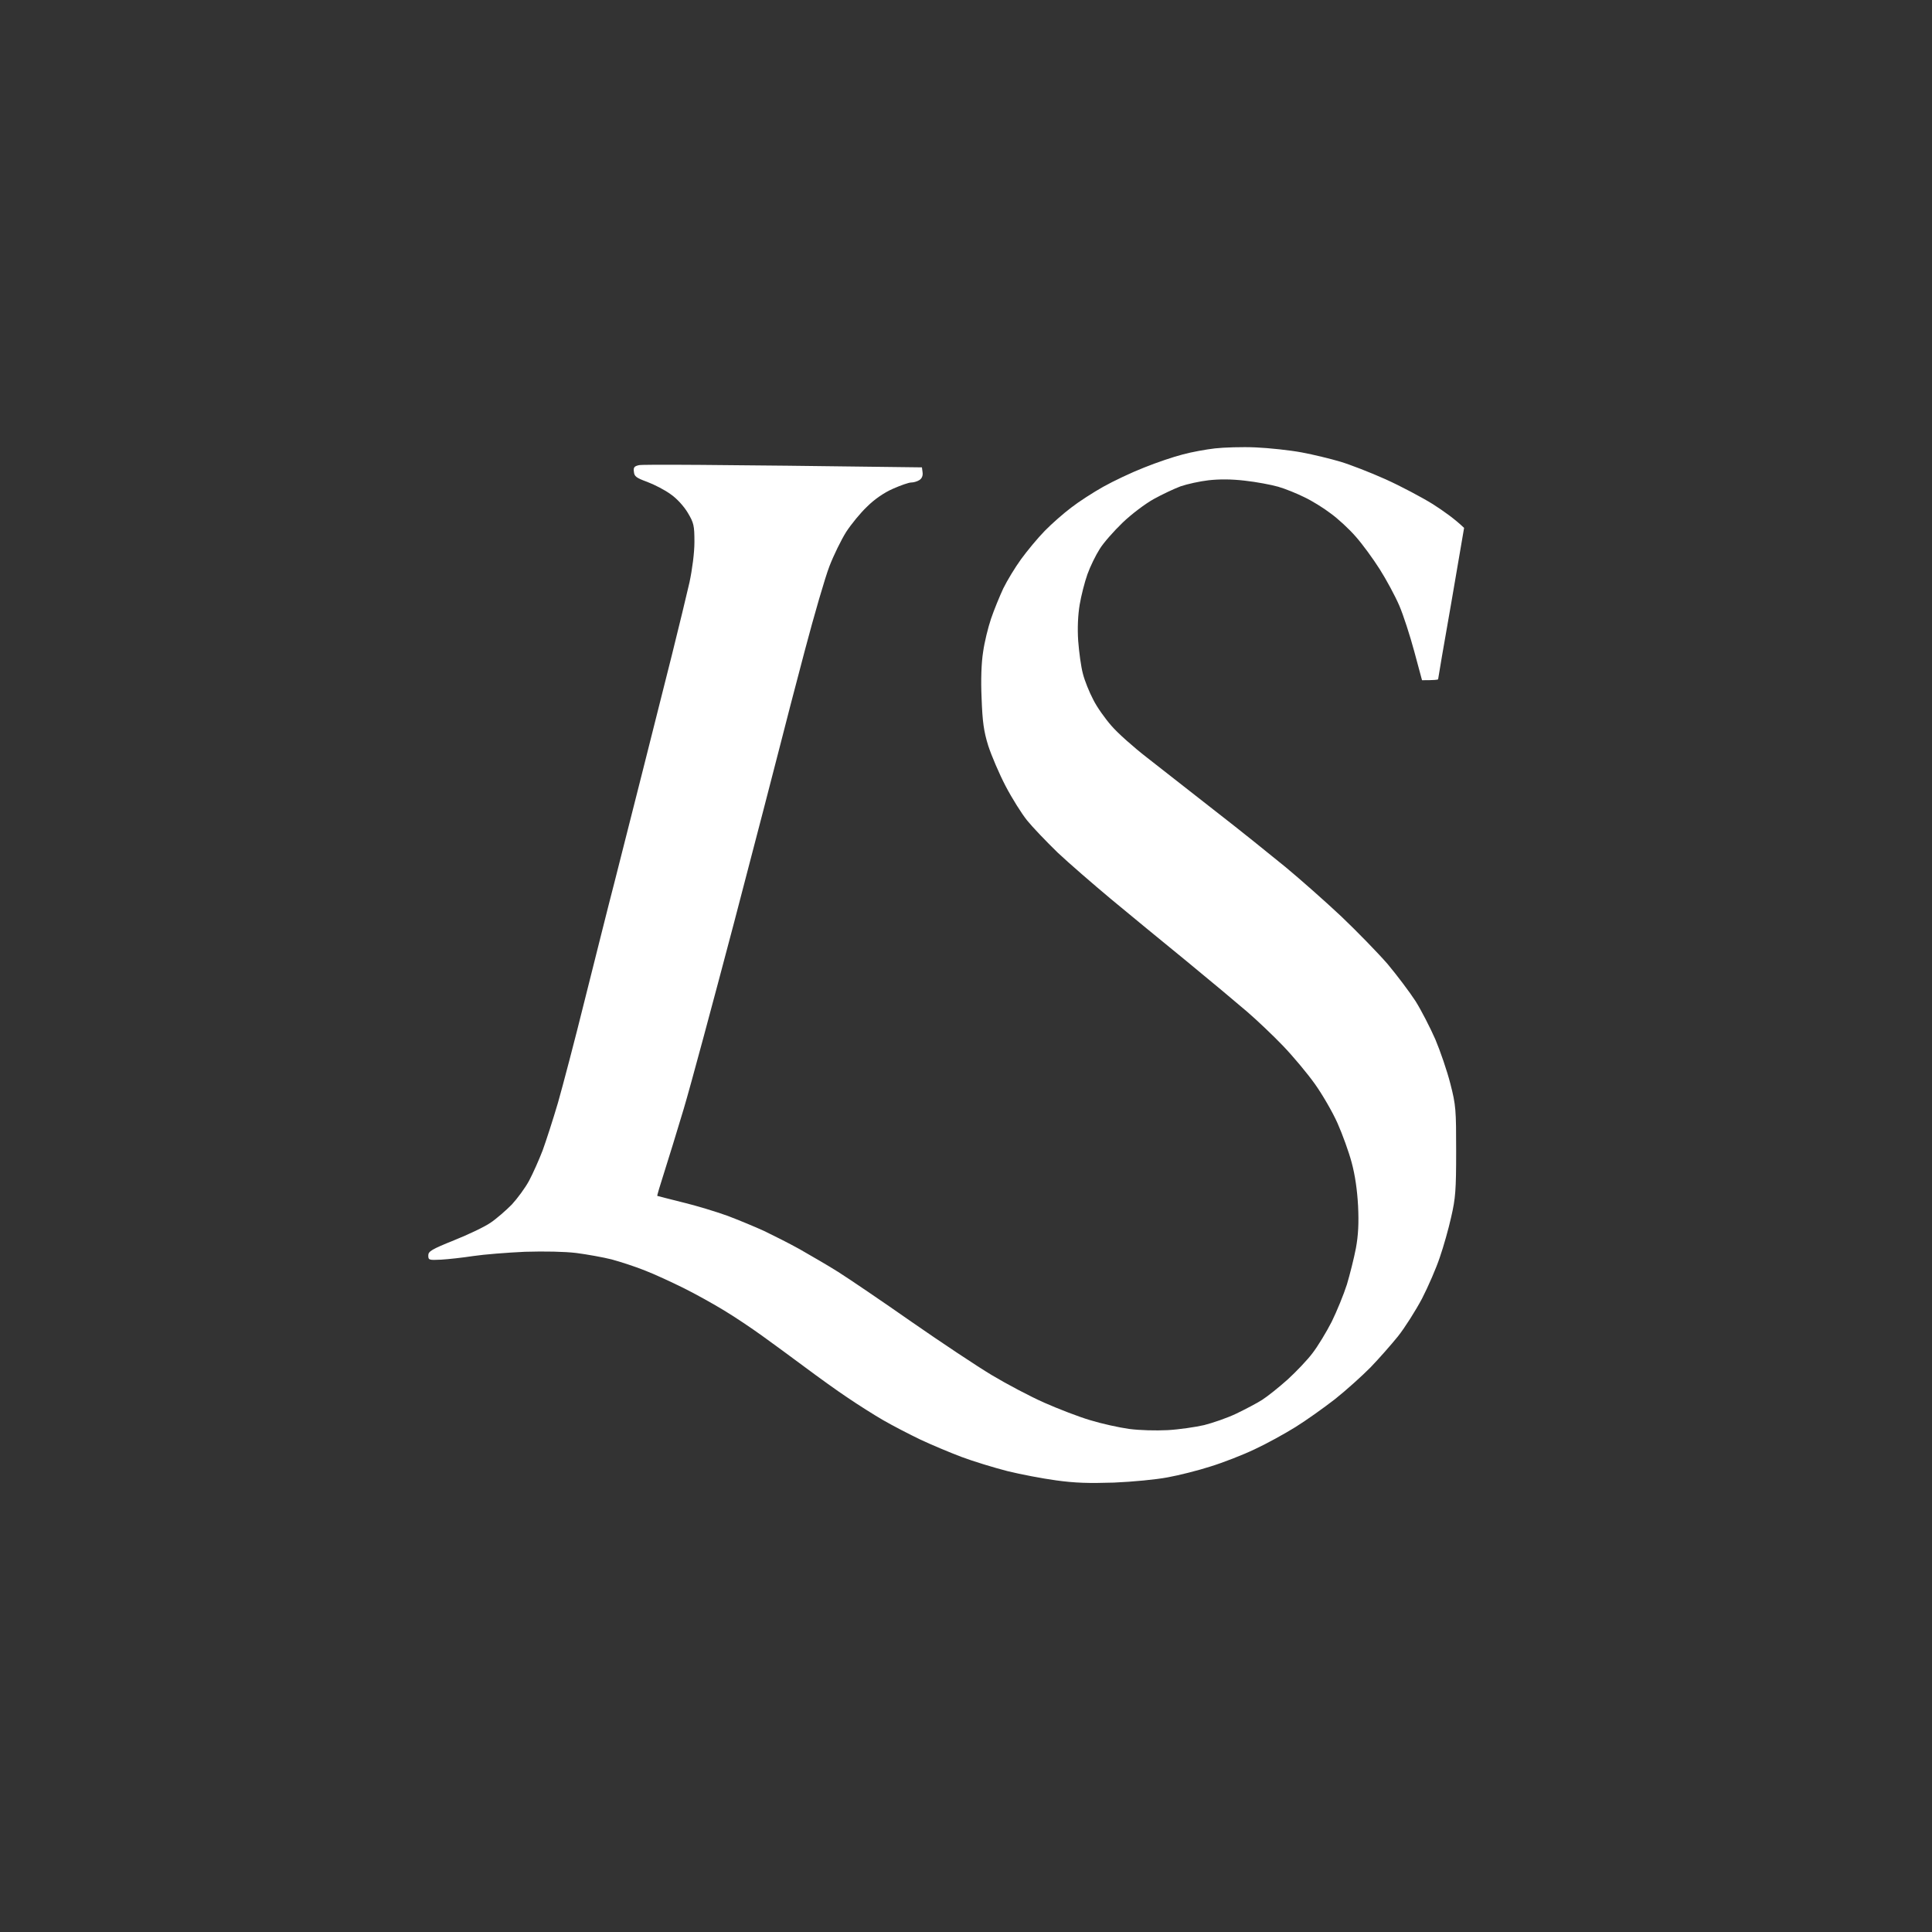 <svg width="1024" height="1024" viewBox="0 0 1024 1024" fill="none" xmlns="http://www.w3.org/2000/svg">
<rect x="0" y="0" width="1024" height="1024" fill="#333333" stroke="none"/>
<path d="M626.862 240.871C631.526 239.587 639.262 238.197 643.926 237.663C648.59 237.128 658.373 236.807 665.54 237.128C672.707 237.449 683.742 238.625 689.998 239.801C696.255 240.978 705.47 243.223 710.475 244.72C715.48 246.217 726.287 250.388 734.364 254.023C742.441 257.659 753.703 263.647 759.391 267.176C765.079 270.812 771.108 275.089 776 279.794L769.174 319.68C765.307 341.495 762.235 359.674 762.235 359.994C762.235 360.315 760.301 360.529 753.703 360.529L749.608 345.344C747.333 336.897 743.806 325.99 741.645 320.964C739.483 315.938 734.819 307.276 731.293 301.716C727.766 296.155 722.078 288.349 718.552 284.393C715.025 280.329 709.11 274.875 705.242 272.095C701.488 269.208 695.231 265.358 691.363 263.541C687.496 261.616 681.239 259.049 677.485 257.98C673.731 256.911 665.768 255.414 659.852 254.772C652.572 253.917 646.315 253.917 640.513 254.558C635.849 255.093 629.137 256.59 625.725 257.766C622.312 259.049 615.941 262.043 611.505 264.503C607.068 266.962 599.674 272.523 595.01 277.014C590.346 281.505 584.771 287.814 582.838 291.022C580.79 294.23 577.832 300.219 576.353 304.389C574.874 308.559 573.054 315.724 572.258 320.429C571.348 325.883 571.007 332.833 571.462 339.677C571.917 345.558 572.941 353.364 573.964 357.107C574.874 360.743 577.377 366.945 579.425 370.795C581.359 374.751 585.795 380.953 589.094 384.696C592.28 388.439 600.811 396.031 607.864 401.484C614.804 406.938 631.071 419.663 643.926 429.715C656.781 439.66 673.617 453.24 681.466 459.656C689.316 466.179 702.512 477.835 710.93 485.748C719.234 493.661 730.269 504.996 735.388 510.877C740.393 516.865 747.105 525.741 750.29 530.66C753.362 535.579 758.026 544.668 760.756 550.87C763.373 557.072 767.013 567.659 768.719 574.396C771.677 585.837 771.791 588.297 771.791 610.218C771.791 630.749 771.45 635.134 769.174 644.972C767.809 651.174 765.079 660.798 763.145 666.358C761.325 671.919 757.002 681.863 753.703 688.28C750.29 694.695 744.603 703.678 740.962 708.276C737.322 712.767 730.838 720.146 726.401 724.744C721.965 729.235 713.546 736.827 707.631 741.532C701.715 746.13 692.273 752.867 686.586 756.396C680.898 759.925 671.228 765.271 664.971 768.159C658.715 771.153 648.249 775.216 641.651 777.248C635.053 779.387 624.815 781.953 618.899 783.022C612.756 784.199 600.47 785.375 590.459 785.803C577.036 786.23 569.755 786.017 559.745 784.626C552.578 783.664 540.861 781.418 533.921 779.707C526.868 777.89 515.947 774.575 509.691 772.222C503.434 769.87 493.537 765.699 487.849 763.026C482.047 760.246 473.174 755.648 468.169 752.76C463.163 749.873 454.745 744.526 449.398 740.891C444.052 737.362 433.814 729.983 426.647 724.637C419.48 719.29 409.242 711.805 403.895 707.955C398.548 704.106 389.675 698.117 383.987 694.695C378.413 691.274 368.63 685.82 362.373 682.719C356.116 679.618 346.902 675.341 341.896 673.416C336.891 671.384 328.928 668.818 324.264 667.534C319.6 666.358 311.182 664.861 305.494 664.113C299.123 663.364 288.885 663.15 278.191 663.471C268.863 663.899 256.577 664.861 250.889 665.717C245.315 666.572 237.58 667.428 233.826 667.641C227.341 667.962 227 667.855 227 665.396C227 663.257 228.706 662.188 240.651 657.376C248.159 654.382 256.919 650.211 259.99 648.073C263.175 645.934 268.181 641.55 271.252 638.449C274.21 635.241 278.419 629.573 280.467 625.724C282.514 621.874 285.7 614.709 287.633 609.684C289.454 604.658 293.094 593.43 295.71 584.554C298.213 575.786 304.697 551.191 309.93 530.018C315.277 508.845 322.33 480.401 325.856 466.928C329.269 453.454 335.981 426.935 340.759 408.114C345.537 389.294 352.362 361.919 356.116 347.162C359.757 332.512 363.966 315.189 365.444 308.666C366.923 301.716 368.061 292.947 368.061 287.28C368.061 278.511 367.72 277.121 364.534 271.774C362.487 268.353 358.733 264.182 355.434 261.937C352.362 259.691 346.788 256.804 343.034 255.414C337.232 253.275 336.208 252.526 335.981 250.067C335.64 247.714 336.208 247.073 338.711 246.538C340.531 246.11 374.886 246.217 488.645 247.714L488.987 250.388C489.214 252.099 488.645 253.596 487.28 254.451C486.143 255.2 484.209 255.734 482.957 255.734C481.706 255.734 477.383 257.231 473.288 259.049C468.624 261.081 463.505 264.61 459.637 268.459C456.11 271.774 451.219 277.763 448.488 281.933C445.872 286.103 441.89 294.23 439.615 300.112C437.34 305.993 431.538 325.99 426.647 344.489C421.755 362.988 415.84 385.658 413.564 394.748C411.289 403.837 400.255 446.183 389.106 488.849C377.844 531.515 365.899 576 362.373 587.762C358.846 599.525 354.182 614.709 352.021 621.446C349.86 628.183 348.153 633.85 348.381 633.85C348.608 633.957 354.637 635.454 361.804 637.272C368.971 638.983 379.778 642.298 385.694 644.437C391.609 646.682 400.368 650.318 405.033 652.457C409.697 654.702 418.229 658.98 423.803 662.081L424.807 662.659C430.445 665.902 439.028 670.84 444.279 674.164C449.854 677.693 467.372 689.563 482.957 700.47C498.656 711.377 517.767 724.102 525.617 728.807C533.466 733.512 545.98 740.142 553.488 743.457C560.996 746.772 572.03 751.049 577.946 752.76C583.861 754.578 593.076 756.61 598.422 757.358C604.224 758.107 612.415 758.321 618.899 758C624.815 757.679 633.574 756.396 638.238 755.327C642.902 754.15 650.638 751.477 655.302 749.232C659.966 746.986 666.109 743.778 668.953 741.96C671.797 740.142 677.826 735.33 682.49 731.16C687.041 726.989 693.07 720.68 695.686 717.151C698.416 713.623 702.967 706.137 705.811 700.577C708.541 695.016 712.181 686.141 713.888 680.794C715.48 675.448 717.642 666.893 718.666 661.546C719.917 654.702 720.258 648.286 719.803 639.09C719.348 630.642 718.211 622.836 716.39 616.1C714.912 610.539 711.499 601.129 708.882 595.248C706.266 589.366 700.805 579.956 696.824 574.396C692.842 568.835 685.334 559.853 680.101 554.399C674.982 549.052 666.336 540.819 660.99 536.22C655.643 531.622 641.082 519.432 628.569 509.166C616.055 499.008 598.195 484.251 588.753 476.445C579.425 468.639 566.684 457.624 560.541 451.85C554.512 445.969 547.231 438.376 544.387 434.848C541.543 431.319 536.424 423.192 533.011 416.669C529.598 410.146 525.503 400.522 523.797 395.282C521.408 387.583 520.725 382.557 520.27 370.153C519.815 360.422 520.156 351.226 521.066 345.558C521.749 340.532 523.683 332.619 525.276 327.914C526.868 323.209 529.826 316.045 531.76 311.874C533.807 307.704 538.017 300.753 541.202 296.369C544.387 291.985 549.961 285.248 553.715 281.398C557.469 277.549 563.84 271.988 567.821 268.994C571.803 265.893 579.425 260.974 584.771 257.98C590.118 254.986 599.788 250.388 606.386 247.821C612.984 245.148 622.198 242.047 626.862 240.871Z" fill="white"/>
</svg>
